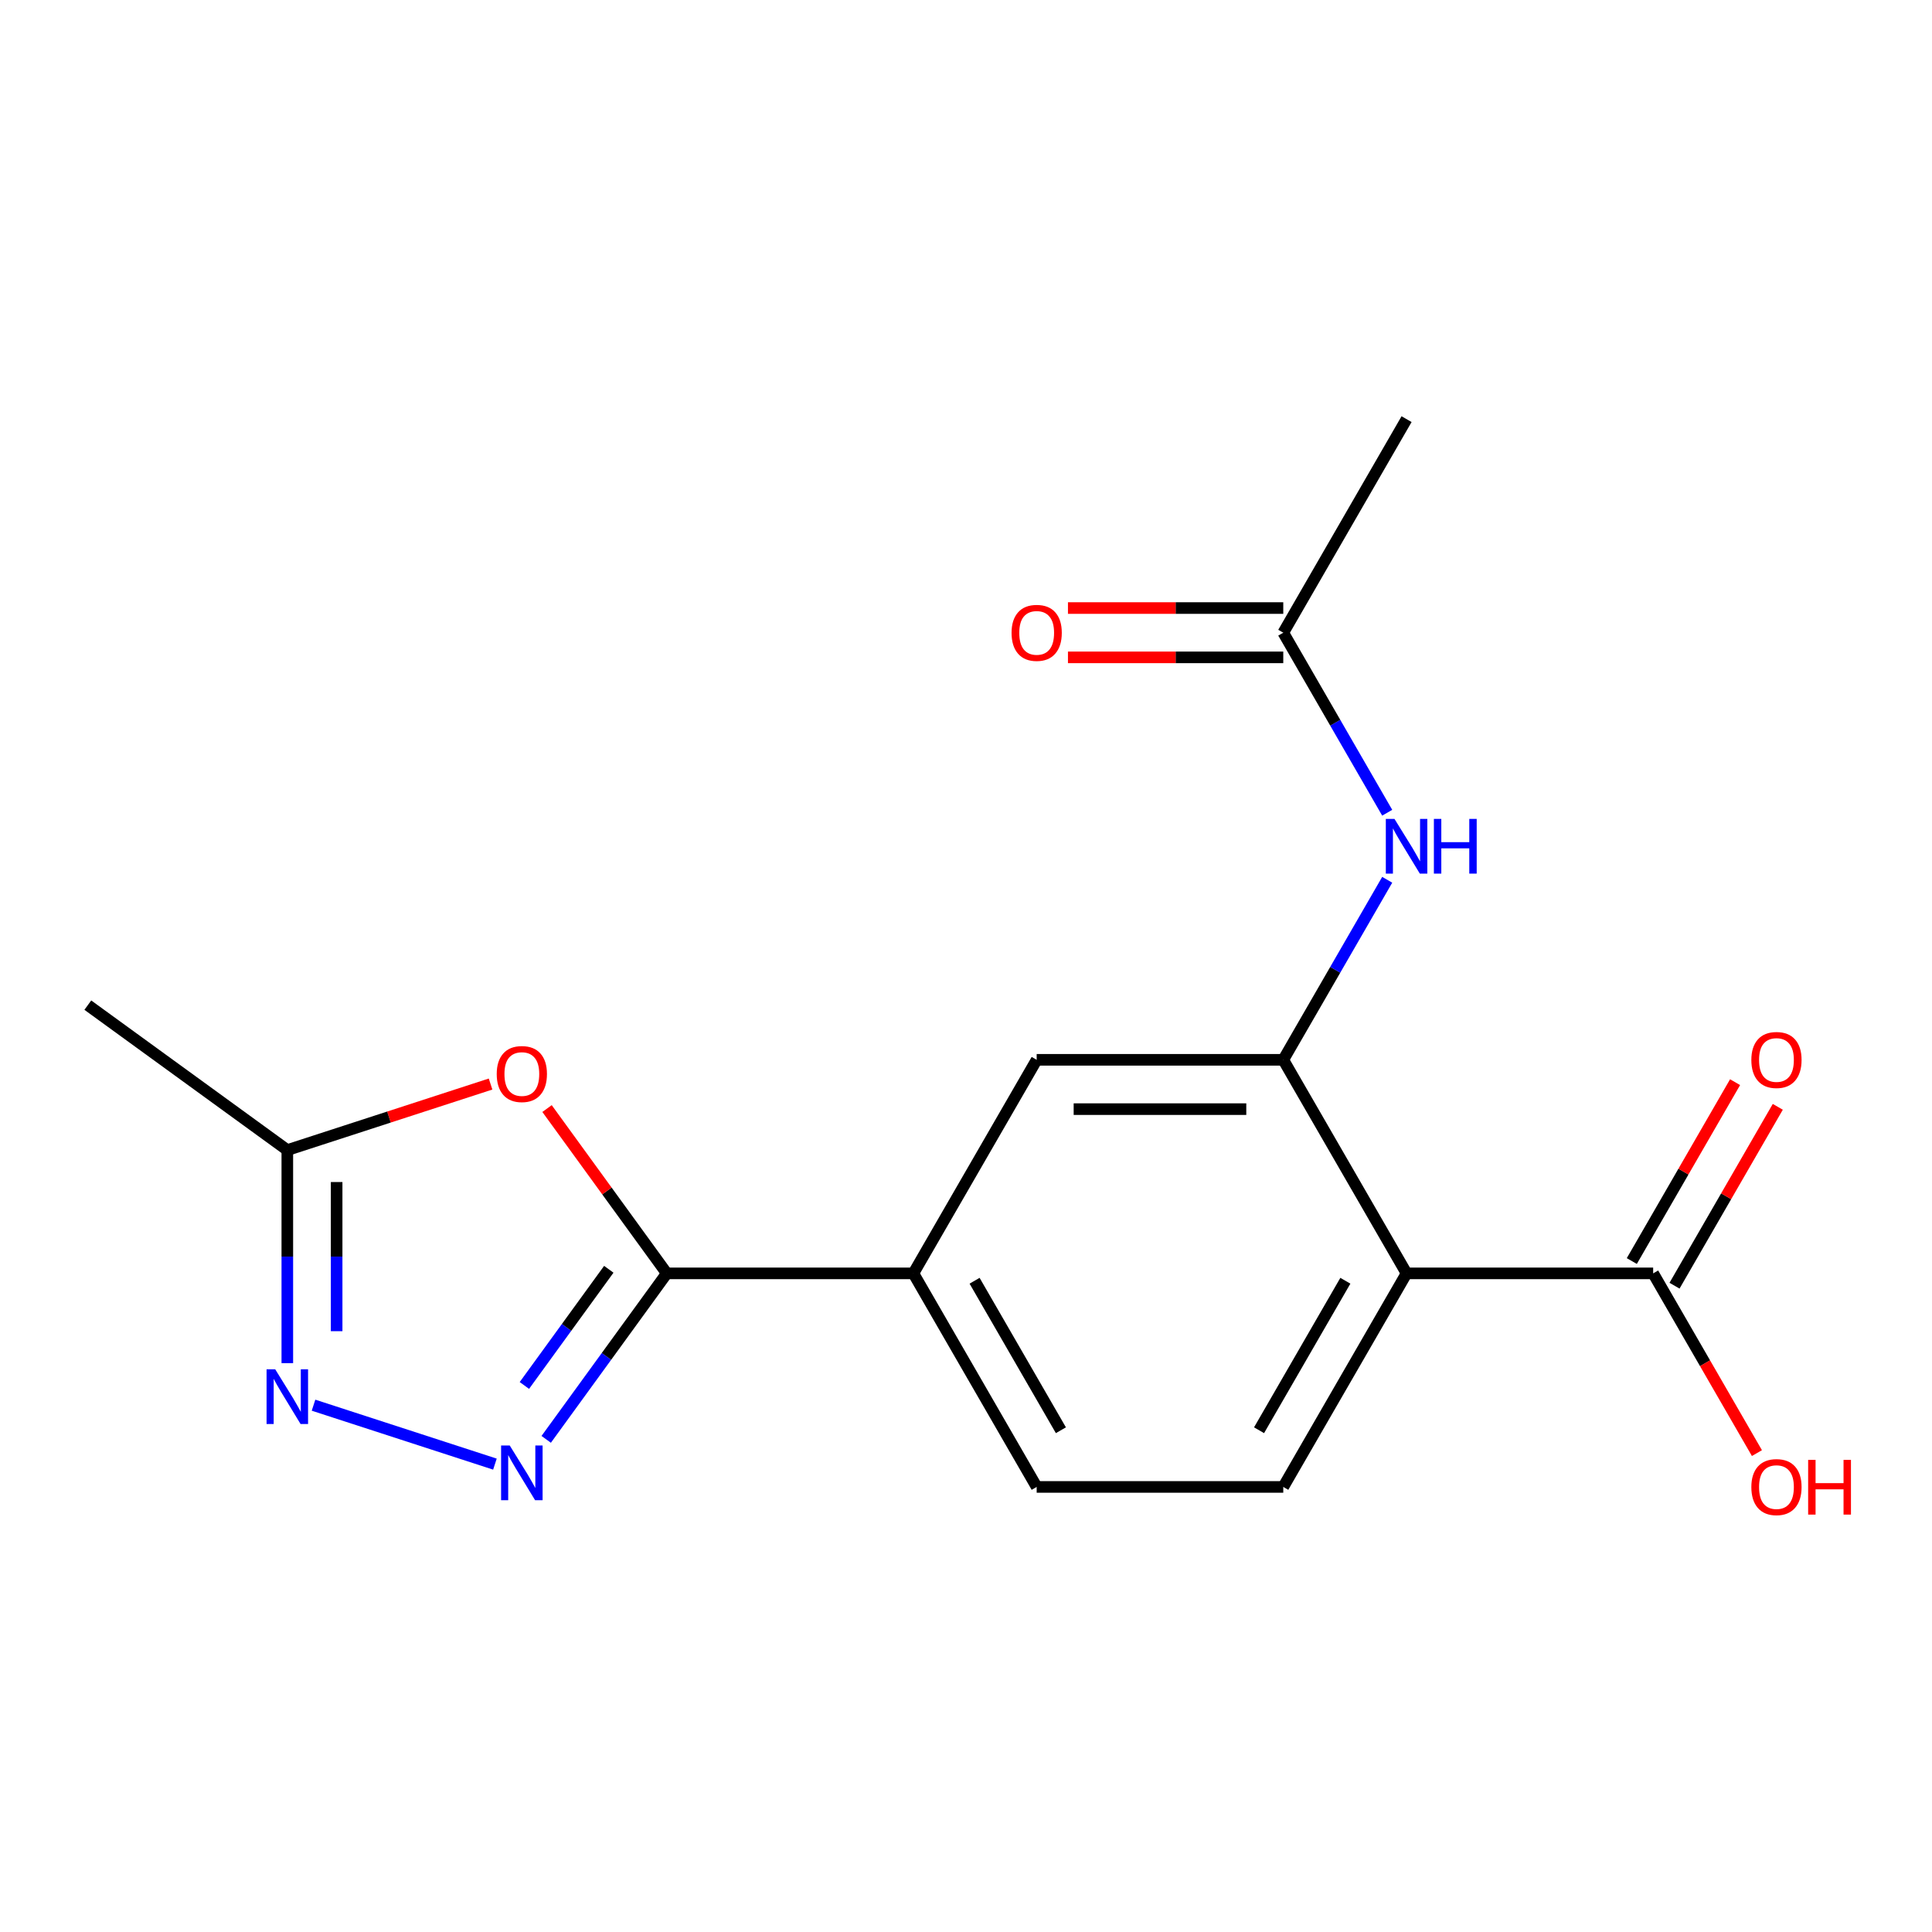 <?xml version='1.0' encoding='iso-8859-1'?>
<svg version='1.1' baseProfile='full'
              xmlns='http://www.w3.org/2000/svg'
                      xmlns:rdkit='http://www.rdkit.org/xml'
                      xmlns:xlink='http://www.w3.org/1999/xlink'
                  xml:space='preserve'
width='1000px' height='1000px' viewBox='0 0 1000 1000'>
<!-- END OF HEADER -->
<rect style='opacity:1.0;fill:#FFFFFF;stroke:none' width='1000' height='1000' x='0' y='0'> </rect>
<path class='bond-0' d='M 282.711,745.006 L 313.919,702.051' style='fill:none;fill-rule:evenodd;stroke:#0000FF;stroke-width:6px;stroke-linecap:butt;stroke-linejoin:miter;stroke-opacity:1' />
<path class='bond-0' d='M 313.919,702.051 L 345.128,659.096' style='fill:none;fill-rule:evenodd;stroke:#000000;stroke-width:6px;stroke-linecap:butt;stroke-linejoin:miter;stroke-opacity:1' />
<path class='bond-0' d='M 271.421,717.115 L 293.267,687.046' style='fill:none;fill-rule:evenodd;stroke:#0000FF;stroke-width:6px;stroke-linecap:butt;stroke-linejoin:miter;stroke-opacity:1' />
<path class='bond-0' d='M 293.267,687.046 L 315.113,656.978' style='fill:none;fill-rule:evenodd;stroke:#000000;stroke-width:6px;stroke-linecap:butt;stroke-linejoin:miter;stroke-opacity:1' />
<path class='bond-4' d='M 256.174,757.83 L 162.28,727.322' style='fill:none;fill-rule:evenodd;stroke:#0000FF;stroke-width:6px;stroke-linecap:butt;stroke-linejoin:miter;stroke-opacity:1' />
<path class='bond-3' d='M 345.128,659.096 L 314.137,616.442' style='fill:none;fill-rule:evenodd;stroke:#000000;stroke-width:6px;stroke-linecap:butt;stroke-linejoin:miter;stroke-opacity:1' />
<path class='bond-3' d='M 314.137,616.442 L 283.147,573.787' style='fill:none;fill-rule:evenodd;stroke:#FF0000;stroke-width:6px;stroke-linecap:butt;stroke-linejoin:miter;stroke-opacity:1' />
<path class='bond-8' d='M 345.128,659.096 L 472.764,659.096' style='fill:none;fill-rule:evenodd;stroke:#000000;stroke-width:6px;stroke-linecap:butt;stroke-linejoin:miter;stroke-opacity:1' />
<path class='bond-1' d='M 728.038,659.096 L 664.219,769.633' style='fill:none;fill-rule:evenodd;stroke:#000000;stroke-width:6px;stroke-linecap:butt;stroke-linejoin:miter;stroke-opacity:1' />
<path class='bond-1' d='M 696.358,662.913 L 651.685,740.289' style='fill:none;fill-rule:evenodd;stroke:#000000;stroke-width:6px;stroke-linecap:butt;stroke-linejoin:miter;stroke-opacity:1' />
<path class='bond-6' d='M 728.038,659.096 L 855.674,659.096' style='fill:none;fill-rule:evenodd;stroke:#000000;stroke-width:6px;stroke-linecap:butt;stroke-linejoin:miter;stroke-opacity:1' />
<path class='bond-19' d='M 728.038,659.096 L 664.219,548.56' style='fill:none;fill-rule:evenodd;stroke:#000000;stroke-width:6px;stroke-linecap:butt;stroke-linejoin:miter;stroke-opacity:1' />
<path class='bond-2' d='M 664.219,548.56 L 536.583,548.56' style='fill:none;fill-rule:evenodd;stroke:#000000;stroke-width:6px;stroke-linecap:butt;stroke-linejoin:miter;stroke-opacity:1' />
<path class='bond-2' d='M 645.074,574.087 L 555.728,574.087' style='fill:none;fill-rule:evenodd;stroke:#000000;stroke-width:6px;stroke-linecap:butt;stroke-linejoin:miter;stroke-opacity:1' />
<path class='bond-7' d='M 664.219,548.56 L 691.12,501.967' style='fill:none;fill-rule:evenodd;stroke:#000000;stroke-width:6px;stroke-linecap:butt;stroke-linejoin:miter;stroke-opacity:1' />
<path class='bond-7' d='M 691.12,501.967 L 718.02,455.374' style='fill:none;fill-rule:evenodd;stroke:#0000FF;stroke-width:6px;stroke-linecap:butt;stroke-linejoin:miter;stroke-opacity:1' />
<path class='bond-18' d='M 253.914,561.097 L 201.314,578.187' style='fill:none;fill-rule:evenodd;stroke:#FF0000;stroke-width:6px;stroke-linecap:butt;stroke-linejoin:miter;stroke-opacity:1' />
<path class='bond-18' d='M 201.314,578.187 L 148.715,595.278' style='fill:none;fill-rule:evenodd;stroke:#000000;stroke-width:6px;stroke-linecap:butt;stroke-linejoin:miter;stroke-opacity:1' />
<path class='bond-5' d='M 148.715,705.564 L 148.715,650.421' style='fill:none;fill-rule:evenodd;stroke:#0000FF;stroke-width:6px;stroke-linecap:butt;stroke-linejoin:miter;stroke-opacity:1' />
<path class='bond-5' d='M 148.715,650.421 L 148.715,595.278' style='fill:none;fill-rule:evenodd;stroke:#000000;stroke-width:6px;stroke-linecap:butt;stroke-linejoin:miter;stroke-opacity:1' />
<path class='bond-5' d='M 174.242,689.021 L 174.242,650.421' style='fill:none;fill-rule:evenodd;stroke:#0000FF;stroke-width:6px;stroke-linecap:butt;stroke-linejoin:miter;stroke-opacity:1' />
<path class='bond-5' d='M 174.242,650.421 L 174.242,611.821' style='fill:none;fill-rule:evenodd;stroke:#000000;stroke-width:6px;stroke-linecap:butt;stroke-linejoin:miter;stroke-opacity:1' />
<path class='bond-16' d='M 148.715,595.278 L 45.455,520.255' style='fill:none;fill-rule:evenodd;stroke:#000000;stroke-width:6px;stroke-linecap:butt;stroke-linejoin:miter;stroke-opacity:1' />
<path class='bond-13' d='M 866.728,665.478 L 893.455,619.185' style='fill:none;fill-rule:evenodd;stroke:#000000;stroke-width:6px;stroke-linecap:butt;stroke-linejoin:miter;stroke-opacity:1' />
<path class='bond-13' d='M 893.455,619.185 L 920.183,572.892' style='fill:none;fill-rule:evenodd;stroke:#FF0000;stroke-width:6px;stroke-linecap:butt;stroke-linejoin:miter;stroke-opacity:1' />
<path class='bond-13' d='M 844.621,652.714 L 871.348,606.422' style='fill:none;fill-rule:evenodd;stroke:#000000;stroke-width:6px;stroke-linecap:butt;stroke-linejoin:miter;stroke-opacity:1' />
<path class='bond-13' d='M 871.348,606.422 L 898.075,560.129' style='fill:none;fill-rule:evenodd;stroke:#FF0000;stroke-width:6px;stroke-linecap:butt;stroke-linejoin:miter;stroke-opacity:1' />
<path class='bond-15' d='M 855.674,659.096 L 882.529,705.609' style='fill:none;fill-rule:evenodd;stroke:#000000;stroke-width:6px;stroke-linecap:butt;stroke-linejoin:miter;stroke-opacity:1' />
<path class='bond-15' d='M 882.529,705.609 L 909.383,752.122' style='fill:none;fill-rule:evenodd;stroke:#FF0000;stroke-width:6px;stroke-linecap:butt;stroke-linejoin:miter;stroke-opacity:1' />
<path class='bond-11' d='M 718.02,420.672 L 691.12,374.079' style='fill:none;fill-rule:evenodd;stroke:#0000FF;stroke-width:6px;stroke-linecap:butt;stroke-linejoin:miter;stroke-opacity:1' />
<path class='bond-11' d='M 691.12,374.079 L 664.219,327.486' style='fill:none;fill-rule:evenodd;stroke:#000000;stroke-width:6px;stroke-linecap:butt;stroke-linejoin:miter;stroke-opacity:1' />
<path class='bond-9' d='M 472.764,659.096 L 536.583,548.56' style='fill:none;fill-rule:evenodd;stroke:#000000;stroke-width:6px;stroke-linecap:butt;stroke-linejoin:miter;stroke-opacity:1' />
<path class='bond-12' d='M 472.764,659.096 L 536.583,769.633' style='fill:none;fill-rule:evenodd;stroke:#000000;stroke-width:6px;stroke-linecap:butt;stroke-linejoin:miter;stroke-opacity:1' />
<path class='bond-12' d='M 504.444,662.913 L 549.117,740.289' style='fill:none;fill-rule:evenodd;stroke:#000000;stroke-width:6px;stroke-linecap:butt;stroke-linejoin:miter;stroke-opacity:1' />
<path class='bond-10' d='M 664.219,769.633 L 536.583,769.633' style='fill:none;fill-rule:evenodd;stroke:#000000;stroke-width:6px;stroke-linecap:butt;stroke-linejoin:miter;stroke-opacity:1' />
<path class='bond-14' d='M 664.219,314.723 L 608.496,314.723' style='fill:none;fill-rule:evenodd;stroke:#000000;stroke-width:6px;stroke-linecap:butt;stroke-linejoin:miter;stroke-opacity:1' />
<path class='bond-14' d='M 608.496,314.723 L 552.774,314.723' style='fill:none;fill-rule:evenodd;stroke:#FF0000;stroke-width:6px;stroke-linecap:butt;stroke-linejoin:miter;stroke-opacity:1' />
<path class='bond-14' d='M 664.219,340.25 L 608.496,340.25' style='fill:none;fill-rule:evenodd;stroke:#000000;stroke-width:6px;stroke-linecap:butt;stroke-linejoin:miter;stroke-opacity:1' />
<path class='bond-14' d='M 608.496,340.25 L 552.774,340.25' style='fill:none;fill-rule:evenodd;stroke:#FF0000;stroke-width:6px;stroke-linecap:butt;stroke-linejoin:miter;stroke-opacity:1' />
<path class='bond-17' d='M 664.219,327.486 L 728.038,216.95' style='fill:none;fill-rule:evenodd;stroke:#000000;stroke-width:6px;stroke-linecap:butt;stroke-linejoin:miter;stroke-opacity:1' />
<path  class='atom-0' d='M 263.845 748.197
L 273.125 763.197
Q 274.045 764.677, 275.525 767.357
Q 277.005 770.037, 277.085 770.197
L 277.085 748.197
L 280.845 748.197
L 280.845 776.517
L 276.965 776.517
L 267.005 760.117
Q 265.845 758.197, 264.605 755.997
Q 263.405 753.797, 263.045 753.117
L 263.045 776.517
L 259.365 776.517
L 259.365 748.197
L 263.845 748.197
' fill='#0000FF'/>
<path  class='atom-4' d='M 257.105 555.916
Q 257.105 549.116, 260.465 545.316
Q 263.825 541.516, 270.105 541.516
Q 276.385 541.516, 279.745 545.316
Q 283.105 549.116, 283.105 555.916
Q 283.105 562.796, 279.705 566.716
Q 276.305 570.596, 270.105 570.596
Q 263.865 570.596, 260.465 566.716
Q 257.105 562.836, 257.105 555.916
M 270.105 567.396
Q 274.425 567.396, 276.745 564.516
Q 279.105 561.596, 279.105 555.916
Q 279.105 550.356, 276.745 547.556
Q 274.425 544.716, 270.105 544.716
Q 265.785 544.716, 263.425 547.516
Q 261.105 550.316, 261.105 555.916
Q 261.105 561.636, 263.425 564.516
Q 265.785 567.396, 270.105 567.396
' fill='#FF0000'/>
<path  class='atom-5' d='M 142.455 708.755
L 151.735 723.755
Q 152.655 725.235, 154.135 727.915
Q 155.615 730.595, 155.695 730.755
L 155.695 708.755
L 159.455 708.755
L 159.455 737.075
L 155.575 737.075
L 145.615 720.675
Q 144.455 718.755, 143.215 716.555
Q 142.015 714.355, 141.655 713.675
L 141.655 737.075
L 137.975 737.075
L 137.975 708.755
L 142.455 708.755
' fill='#0000FF'/>
<path  class='atom-8' d='M 721.778 423.863
L 731.058 438.863
Q 731.978 440.343, 733.458 443.023
Q 734.938 445.703, 735.018 445.863
L 735.018 423.863
L 738.778 423.863
L 738.778 452.183
L 734.898 452.183
L 724.938 435.783
Q 723.778 433.863, 722.538 431.663
Q 721.338 429.463, 720.978 428.783
L 720.978 452.183
L 717.298 452.183
L 717.298 423.863
L 721.778 423.863
' fill='#0000FF'/>
<path  class='atom-8' d='M 742.178 423.863
L 746.018 423.863
L 746.018 435.903
L 760.498 435.903
L 760.498 423.863
L 764.338 423.863
L 764.338 452.183
L 760.498 452.183
L 760.498 439.103
L 746.018 439.103
L 746.018 452.183
L 742.178 452.183
L 742.178 423.863
' fill='#0000FF'/>
<path  class='atom-14' d='M 906.493 548.64
Q 906.493 541.84, 909.853 538.04
Q 913.213 534.24, 919.493 534.24
Q 925.773 534.24, 929.133 538.04
Q 932.493 541.84, 932.493 548.64
Q 932.493 555.52, 929.093 559.44
Q 925.693 563.32, 919.493 563.32
Q 913.253 563.32, 909.853 559.44
Q 906.493 555.56, 906.493 548.64
M 919.493 560.12
Q 923.813 560.12, 926.133 557.24
Q 928.493 554.32, 928.493 548.64
Q 928.493 543.08, 926.133 540.28
Q 923.813 537.44, 919.493 537.44
Q 915.173 537.44, 912.813 540.24
Q 910.493 543.04, 910.493 548.64
Q 910.493 554.36, 912.813 557.24
Q 915.173 560.12, 919.493 560.12
' fill='#FF0000'/>
<path  class='atom-15' d='M 523.583 327.566
Q 523.583 320.766, 526.943 316.966
Q 530.303 313.166, 536.583 313.166
Q 542.863 313.166, 546.223 316.966
Q 549.583 320.766, 549.583 327.566
Q 549.583 334.446, 546.183 338.366
Q 542.783 342.246, 536.583 342.246
Q 530.343 342.246, 526.943 338.366
Q 523.583 334.486, 523.583 327.566
M 536.583 339.046
Q 540.903 339.046, 543.223 336.166
Q 545.583 333.246, 545.583 327.566
Q 545.583 322.006, 543.223 319.206
Q 540.903 316.366, 536.583 316.366
Q 532.263 316.366, 529.903 319.166
Q 527.583 321.966, 527.583 327.566
Q 527.583 333.286, 529.903 336.166
Q 532.263 339.046, 536.583 339.046
' fill='#FF0000'/>
<path  class='atom-16' d='M 906.493 769.713
Q 906.493 762.913, 909.853 759.113
Q 913.213 755.313, 919.493 755.313
Q 925.773 755.313, 929.133 759.113
Q 932.493 762.913, 932.493 769.713
Q 932.493 776.593, 929.093 780.513
Q 925.693 784.393, 919.493 784.393
Q 913.253 784.393, 909.853 780.513
Q 906.493 776.633, 906.493 769.713
M 919.493 781.193
Q 923.813 781.193, 926.133 778.313
Q 928.493 775.393, 928.493 769.713
Q 928.493 764.153, 926.133 761.353
Q 923.813 758.513, 919.493 758.513
Q 915.173 758.513, 912.813 761.313
Q 910.493 764.113, 910.493 769.713
Q 910.493 775.433, 912.813 778.313
Q 915.173 781.193, 919.493 781.193
' fill='#FF0000'/>
<path  class='atom-16' d='M 935.893 755.633
L 939.733 755.633
L 939.733 767.673
L 954.213 767.673
L 954.213 755.633
L 958.053 755.633
L 958.053 783.953
L 954.213 783.953
L 954.213 770.873
L 939.733 770.873
L 939.733 783.953
L 935.893 783.953
L 935.893 755.633
' fill='#FF0000'/>
</svg>
